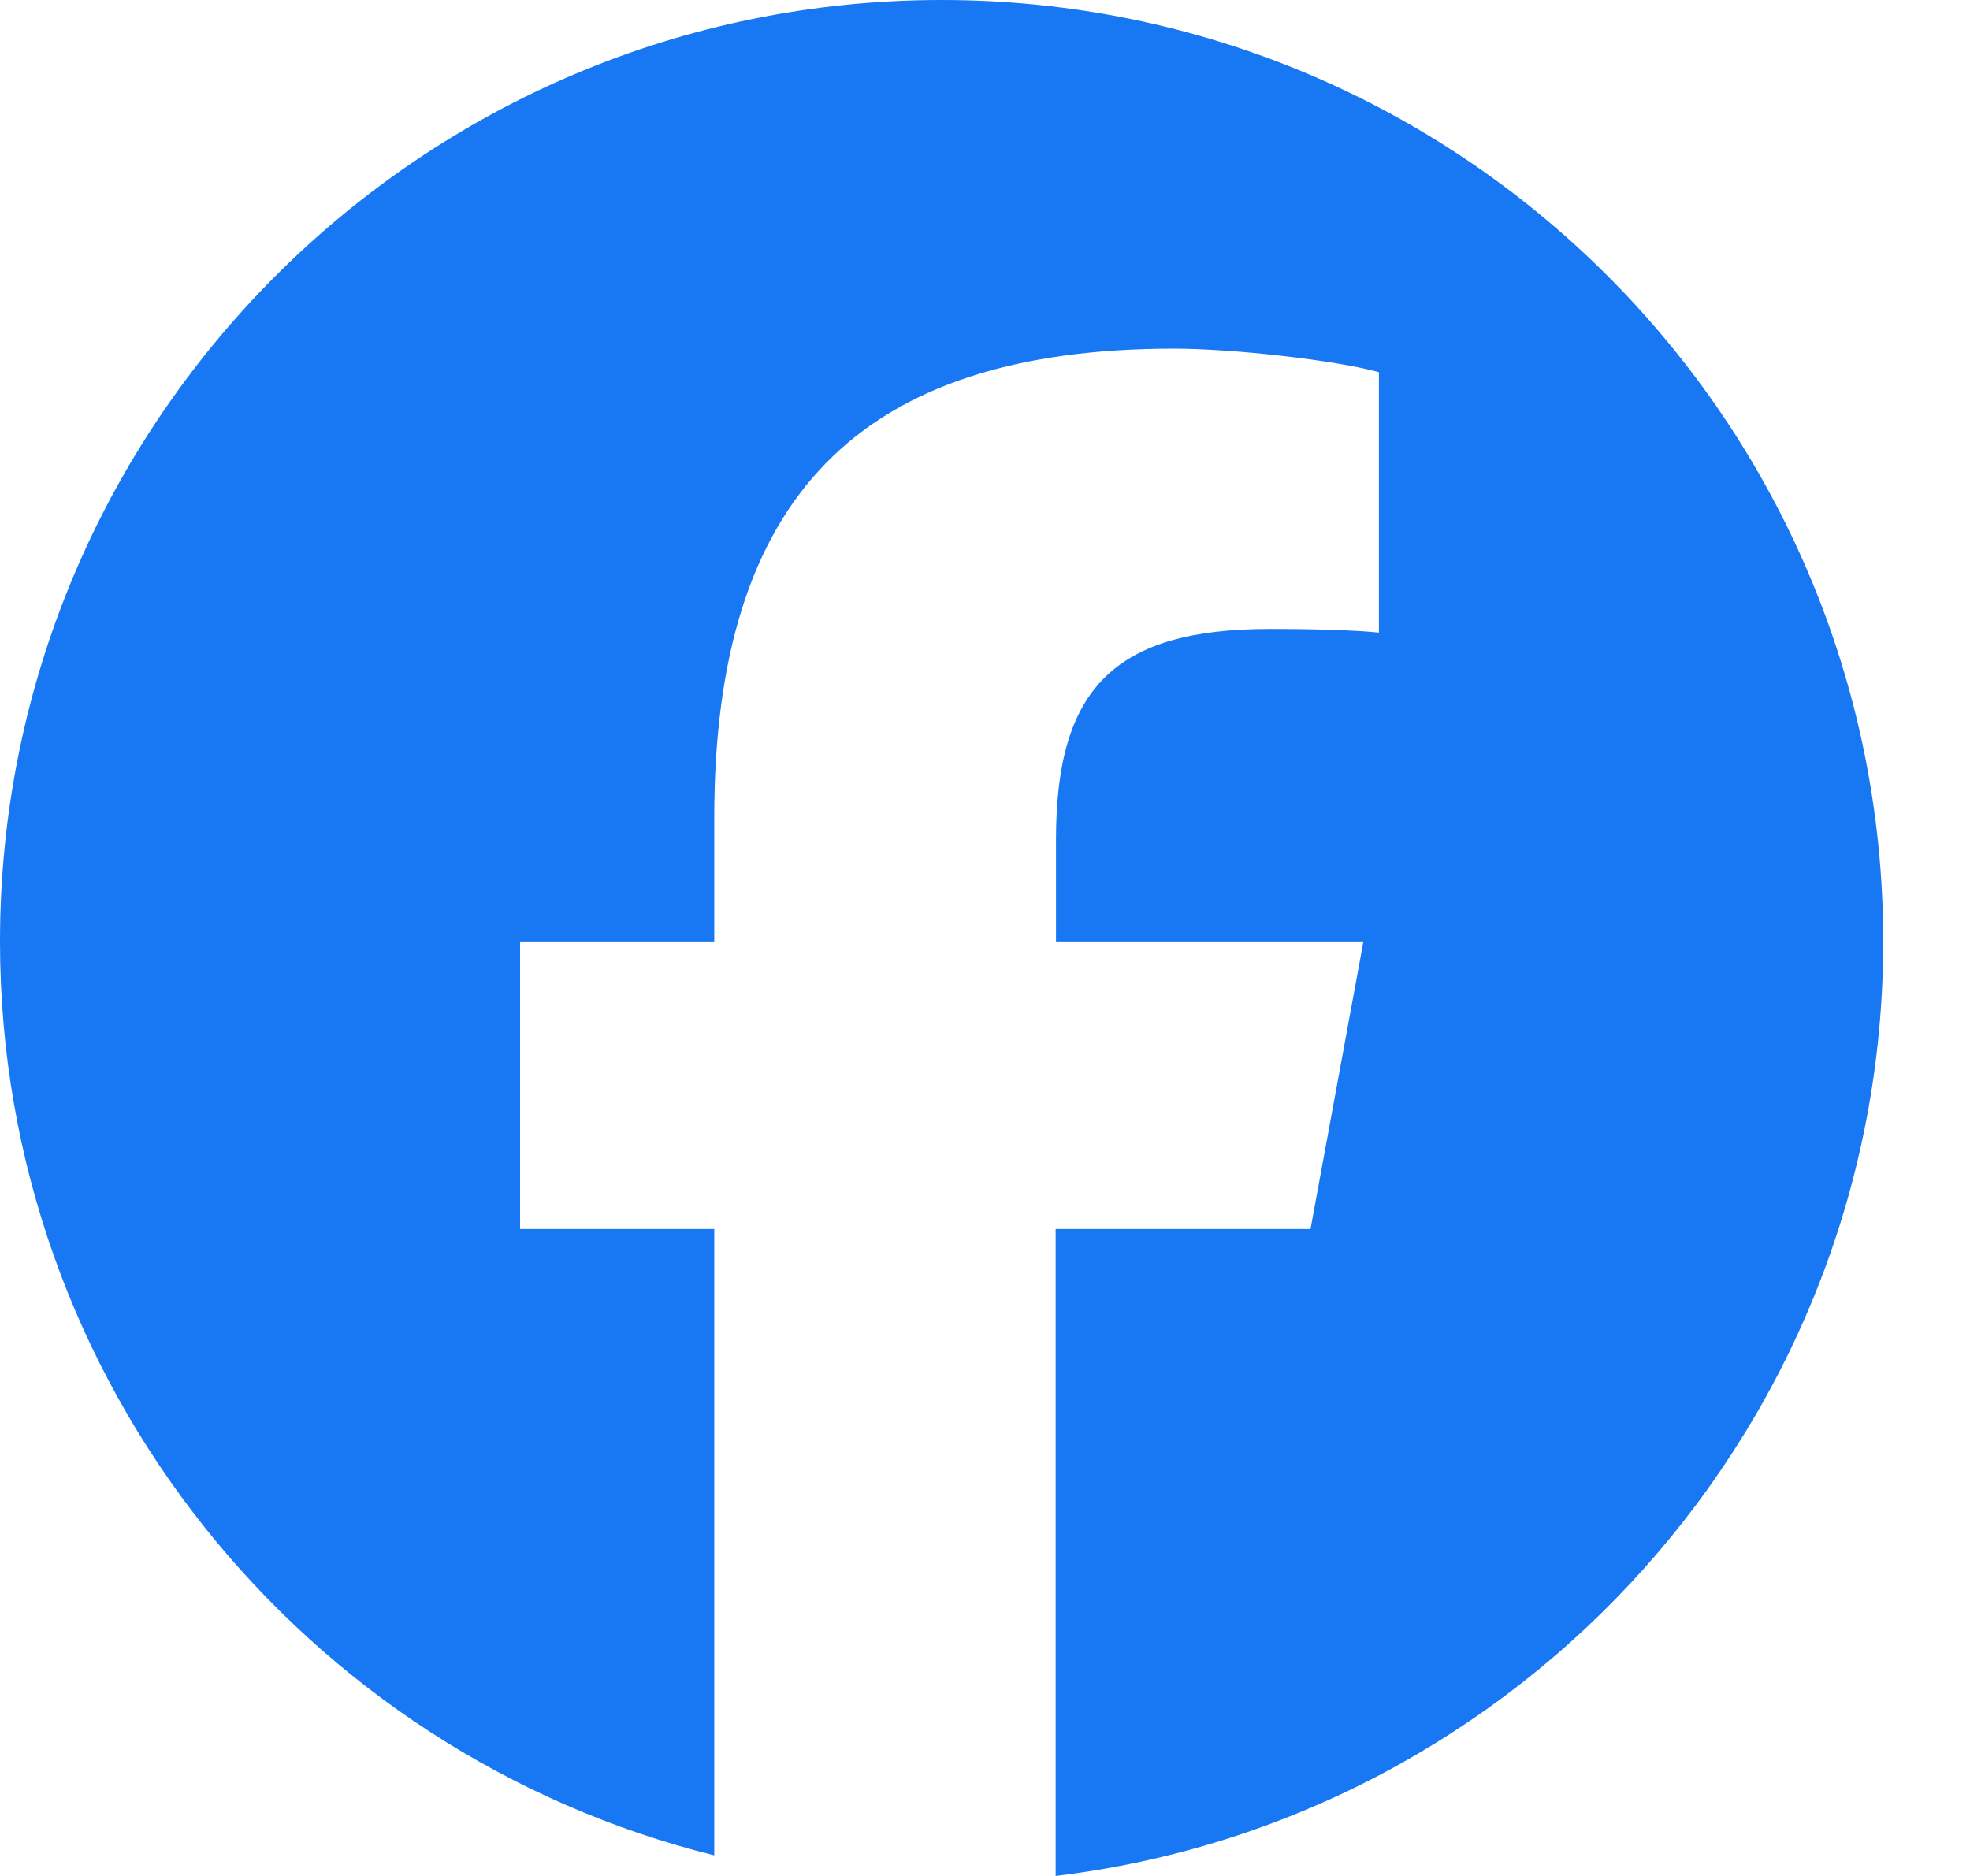 <svg width="21" height="20" viewBox="0 0 21 20" fill="none" xmlns="http://www.w3.org/2000/svg">
<path d="M20.075 10.037C20.075 4.493 15.581 0 10.037 0C4.493 0 0 4.493 0 10.037C0 14.742 3.243 18.694 7.614 19.78V13.103H5.544V10.037H7.614V8.716C7.614 5.301 9.159 3.717 12.515 3.717C13.15 3.717 14.248 3.842 14.699 3.968V6.744C14.464 6.72 14.052 6.705 13.539 6.705C11.892 6.705 11.257 7.328 11.257 8.947V10.037H14.534L13.97 13.103H11.253V20C16.224 19.4 20.075 15.17 20.075 10.037Z" fill="#1877F2"/>
</svg>

